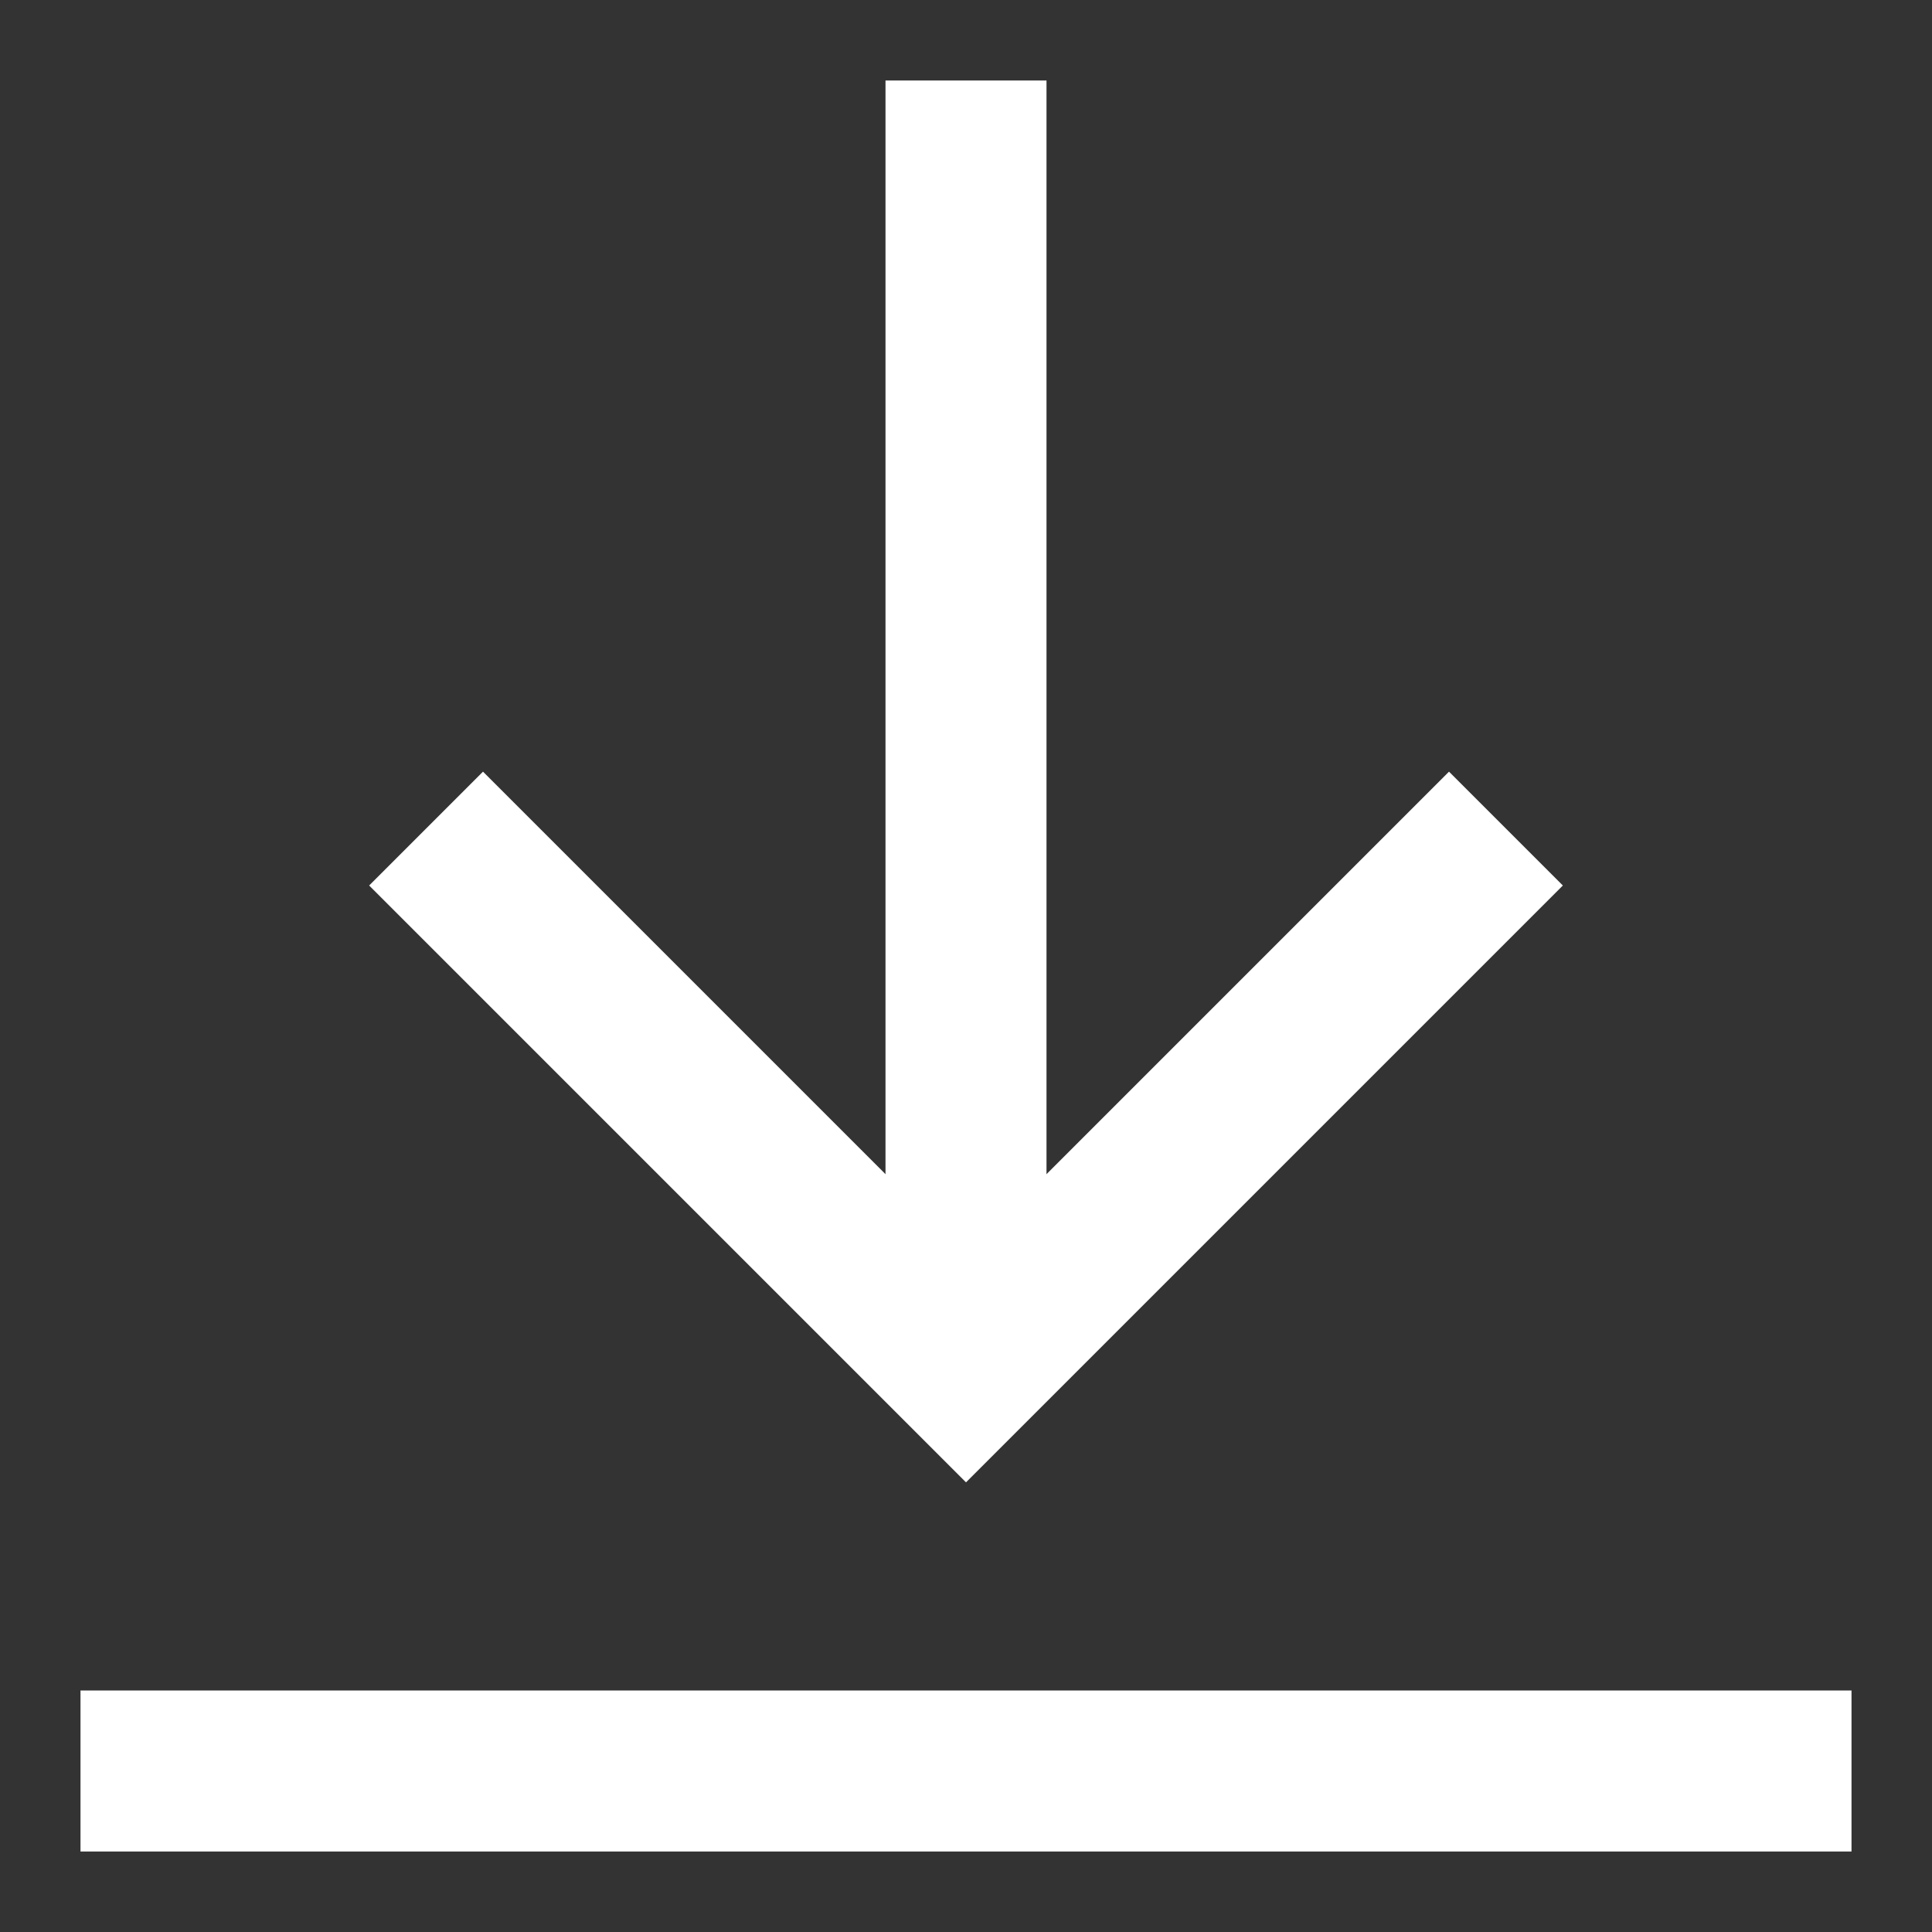 <svg width="24" height="24" viewBox="0 0 24 24" fill="none" xmlns="http://www.w3.org/2000/svg">
    <rect x="0" y="0" width="24" height="24" fill="#333333" stroke="none"/>
    <path d="M12 1V17" stroke="white" stroke-width="2" stroke-miterlimit="10"/>
    <path d="M18 11L12 17L6 11" stroke="white" stroke-width="2" stroke-miterlimit="10"
          stroke-linecap="square"/>
    <path d="M22 22H2" stroke="white" stroke-width="2" stroke-miterlimit="10"
          stroke-linecap="square"/>
</svg>